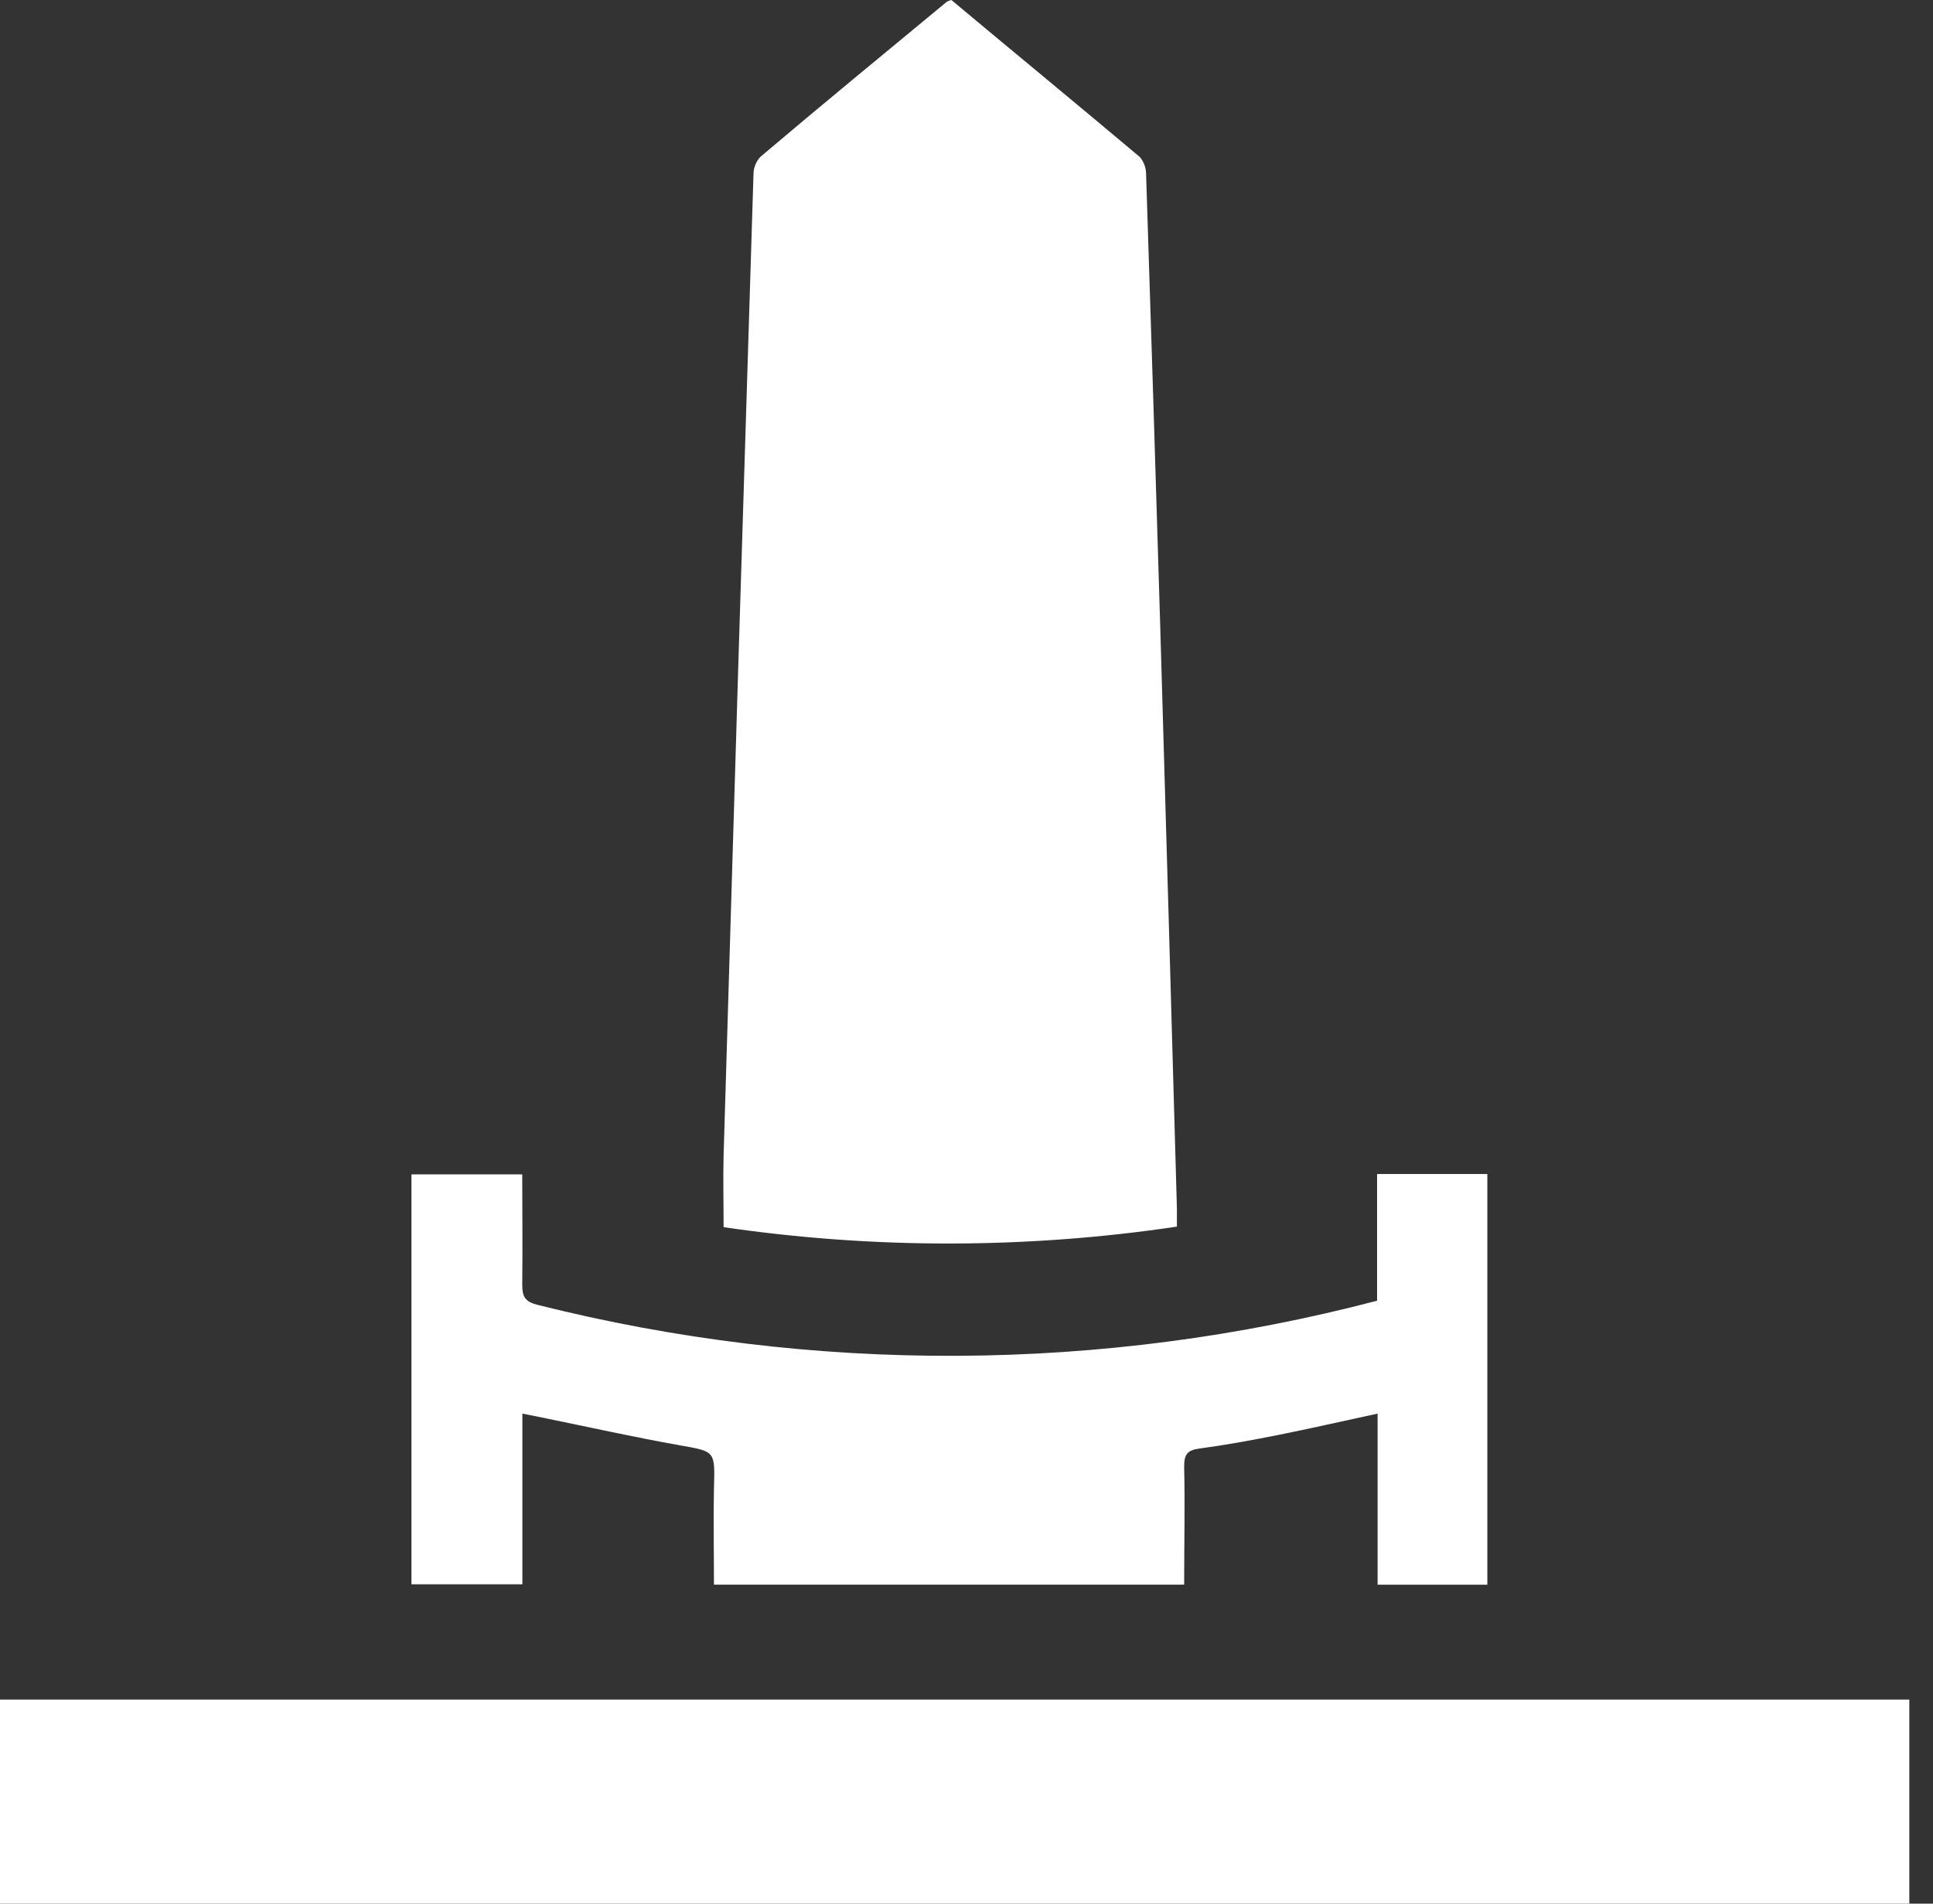<svg width="65" height="64" viewBox="0 0 65 64" fill="none" xmlns="http://www.w3.org/2000/svg">
<rect x="0" y="0" width="65" height="64" fill="#333333" stroke="none"/>
<path d="M24.332 41.257C24.332 40.42 24.312 39.63 24.332 38.841C24.657 27.848 24.992 16.855 25.337 5.861C25.337 5.642 25.421 5.431 25.571 5.271C27.649 3.511 29.745 1.79 31.839 0.058C31.887 0.032 31.939 0.012 31.992 0C34.096 1.759 36.222 3.506 38.328 5.278C38.471 5.447 38.546 5.663 38.54 5.884C38.707 11.006 38.867 16.127 39.02 21.245C39.209 27.705 39.394 34.163 39.575 40.621C39.575 40.807 39.575 40.993 39.575 41.239C34.522 41.99 29.386 41.996 24.332 41.257Z" fill="white"/>
<path d="M0 64V57.139H64.204V64H0Z" fill="white"/>
<path d="M46.306 43.73V39.47H50.014V53.278H46.324V47.525C45.158 47.776 44.062 48.028 42.976 48.244C42.097 48.42 41.217 48.581 40.322 48.701C39.928 48.757 39.819 48.895 39.819 49.3C39.85 50.611 39.819 51.923 39.819 53.276H24.008C24.008 52.182 23.985 51.104 24.008 50.026C24.043 48.769 24.058 48.802 22.832 48.586C21.291 48.312 19.763 47.97 18.23 47.658L17.566 47.525V53.263H13.836V39.482H17.561C17.561 40.739 17.576 41.963 17.561 43.19C17.561 43.589 17.652 43.76 18.064 43.866C27.339 46.2 37.054 46.154 46.306 43.73Z" fill="white"/>
</svg>
